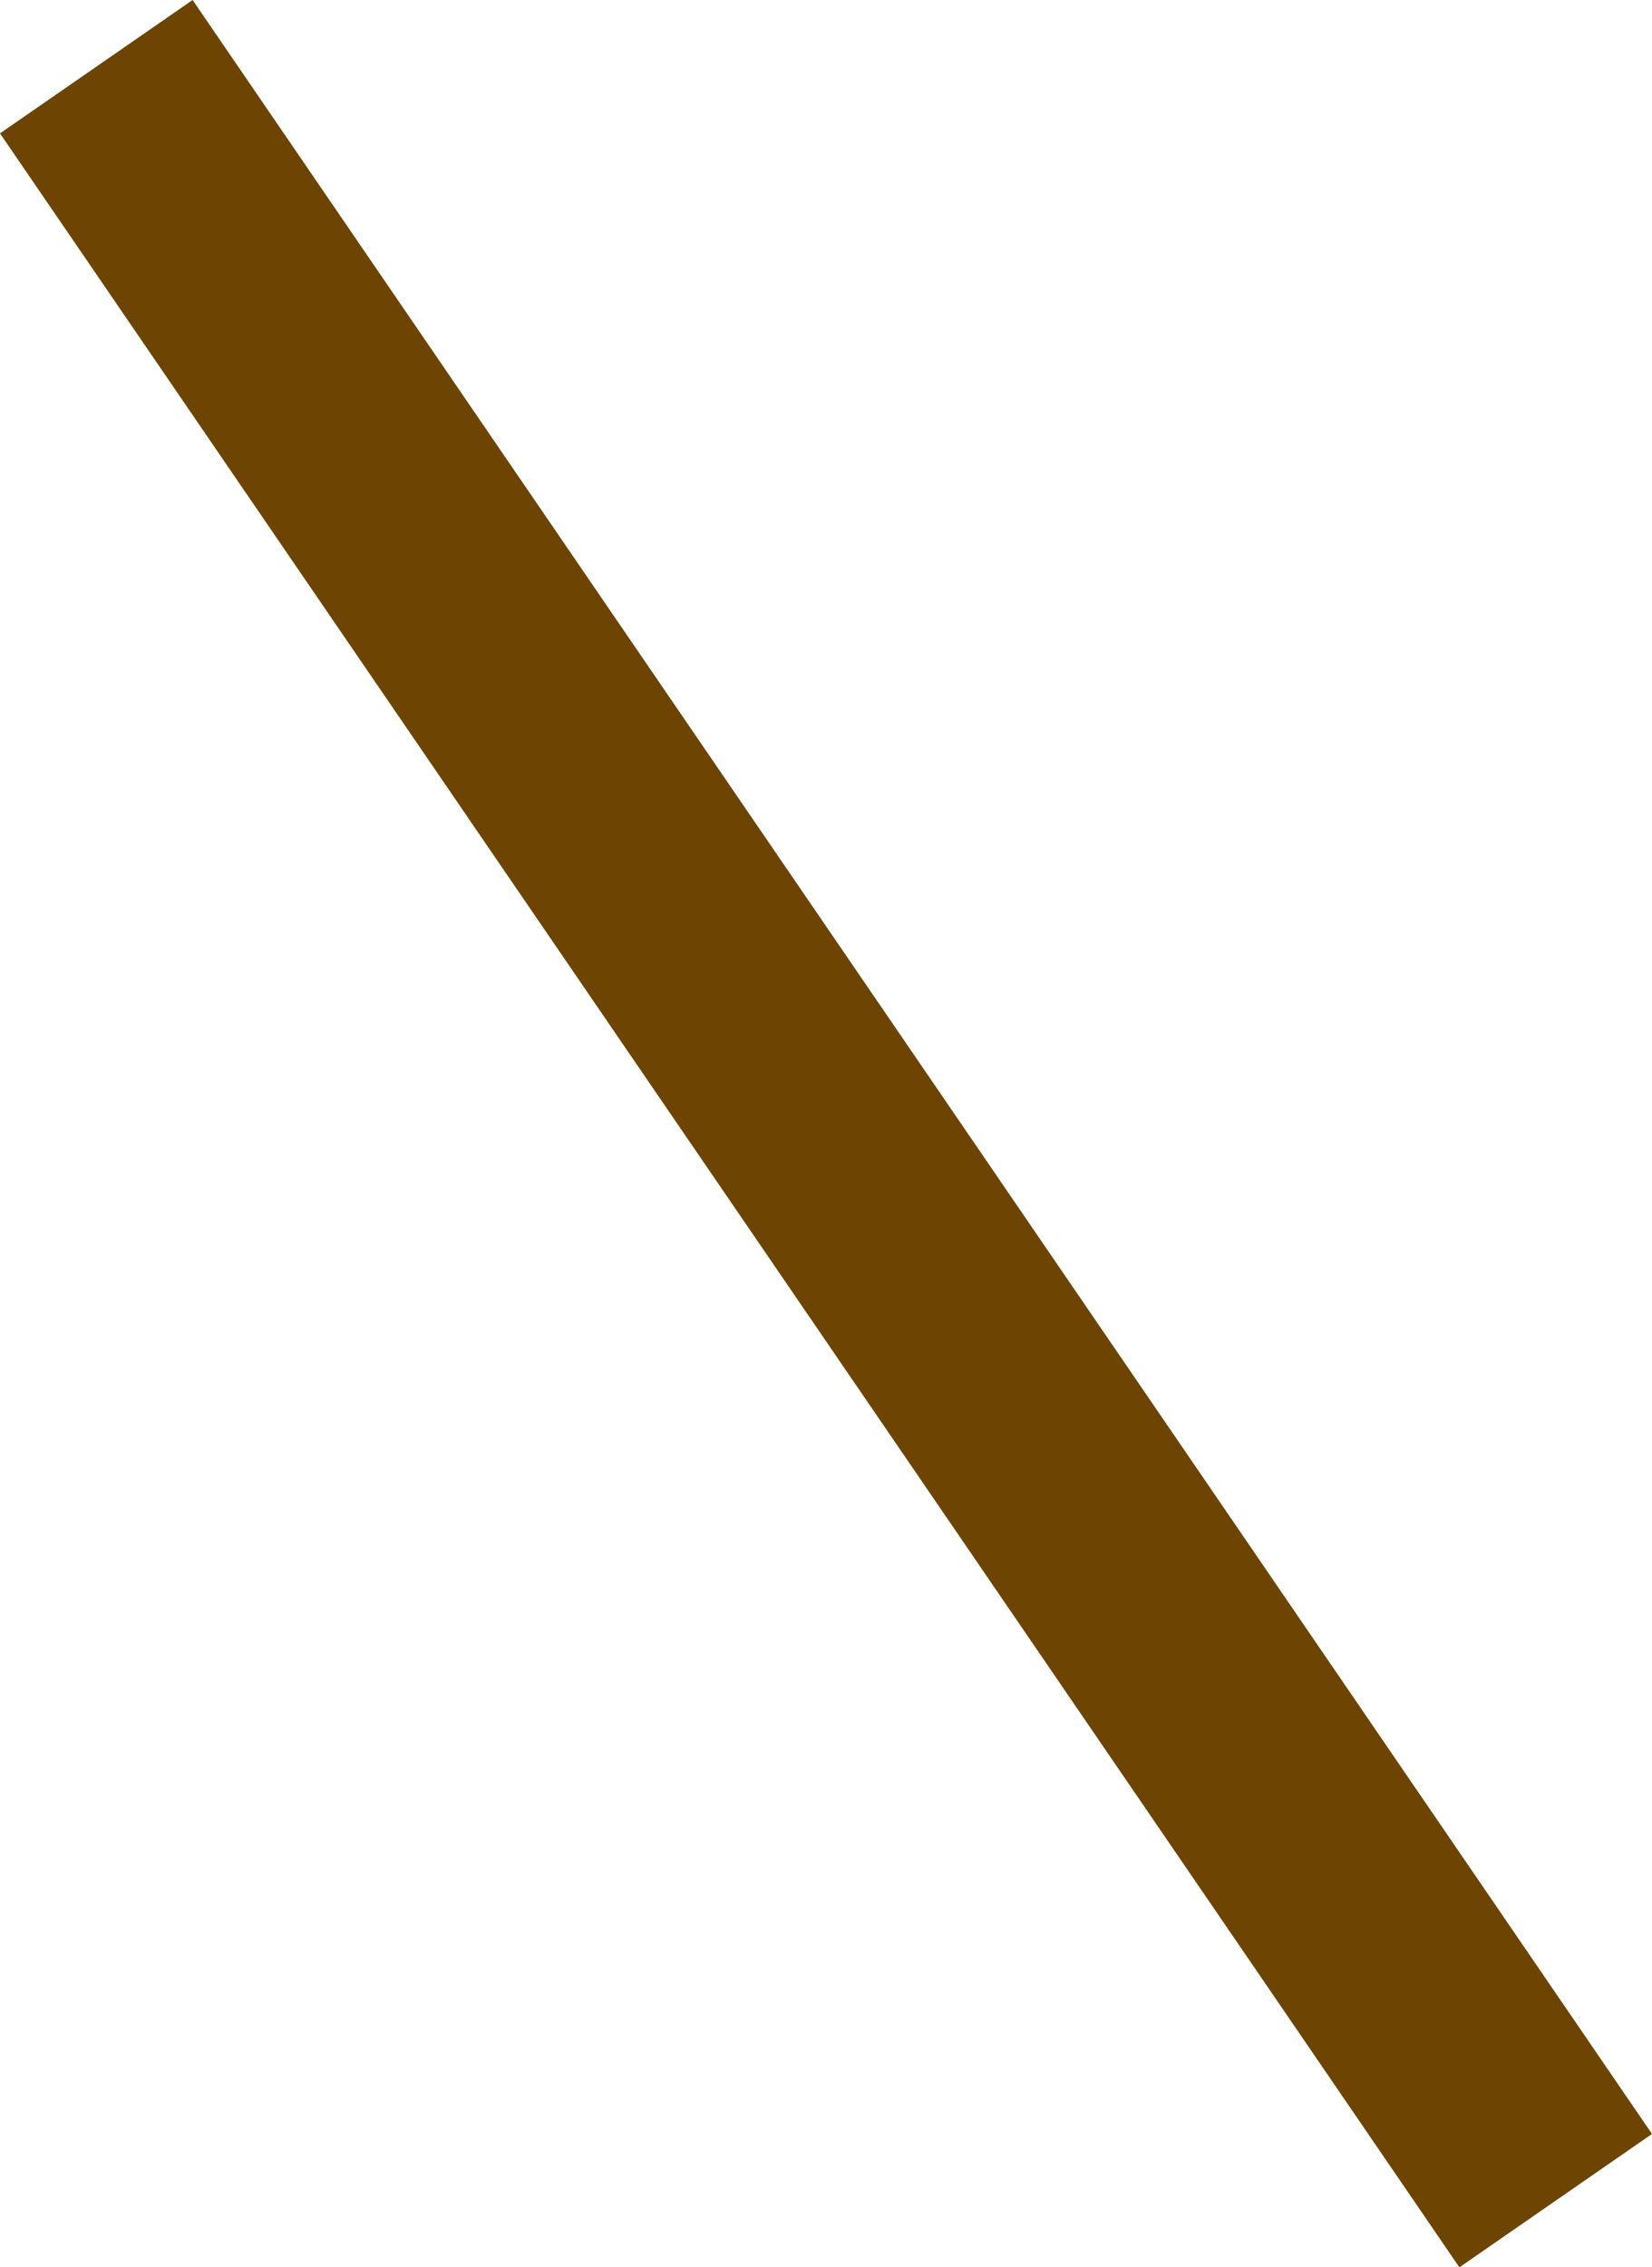 <?xml version="1.0" encoding="UTF-8" standalone="no"?>
<svg xmlns:xlink="http://www.w3.org/1999/xlink" height="15.3px" width="11.15px" xmlns="http://www.w3.org/2000/svg">
  <g transform="matrix(1.0, 0.0, 0.0, 1.0, -8.45, 10.4)">
    <path d="M9.75 -10.4 L19.6 4.0 18.3 4.9 8.45 -9.5 9.75 -10.4" fill="#6d4401" fill-rule="evenodd" stroke="none"/>
  </g>
</svg>
